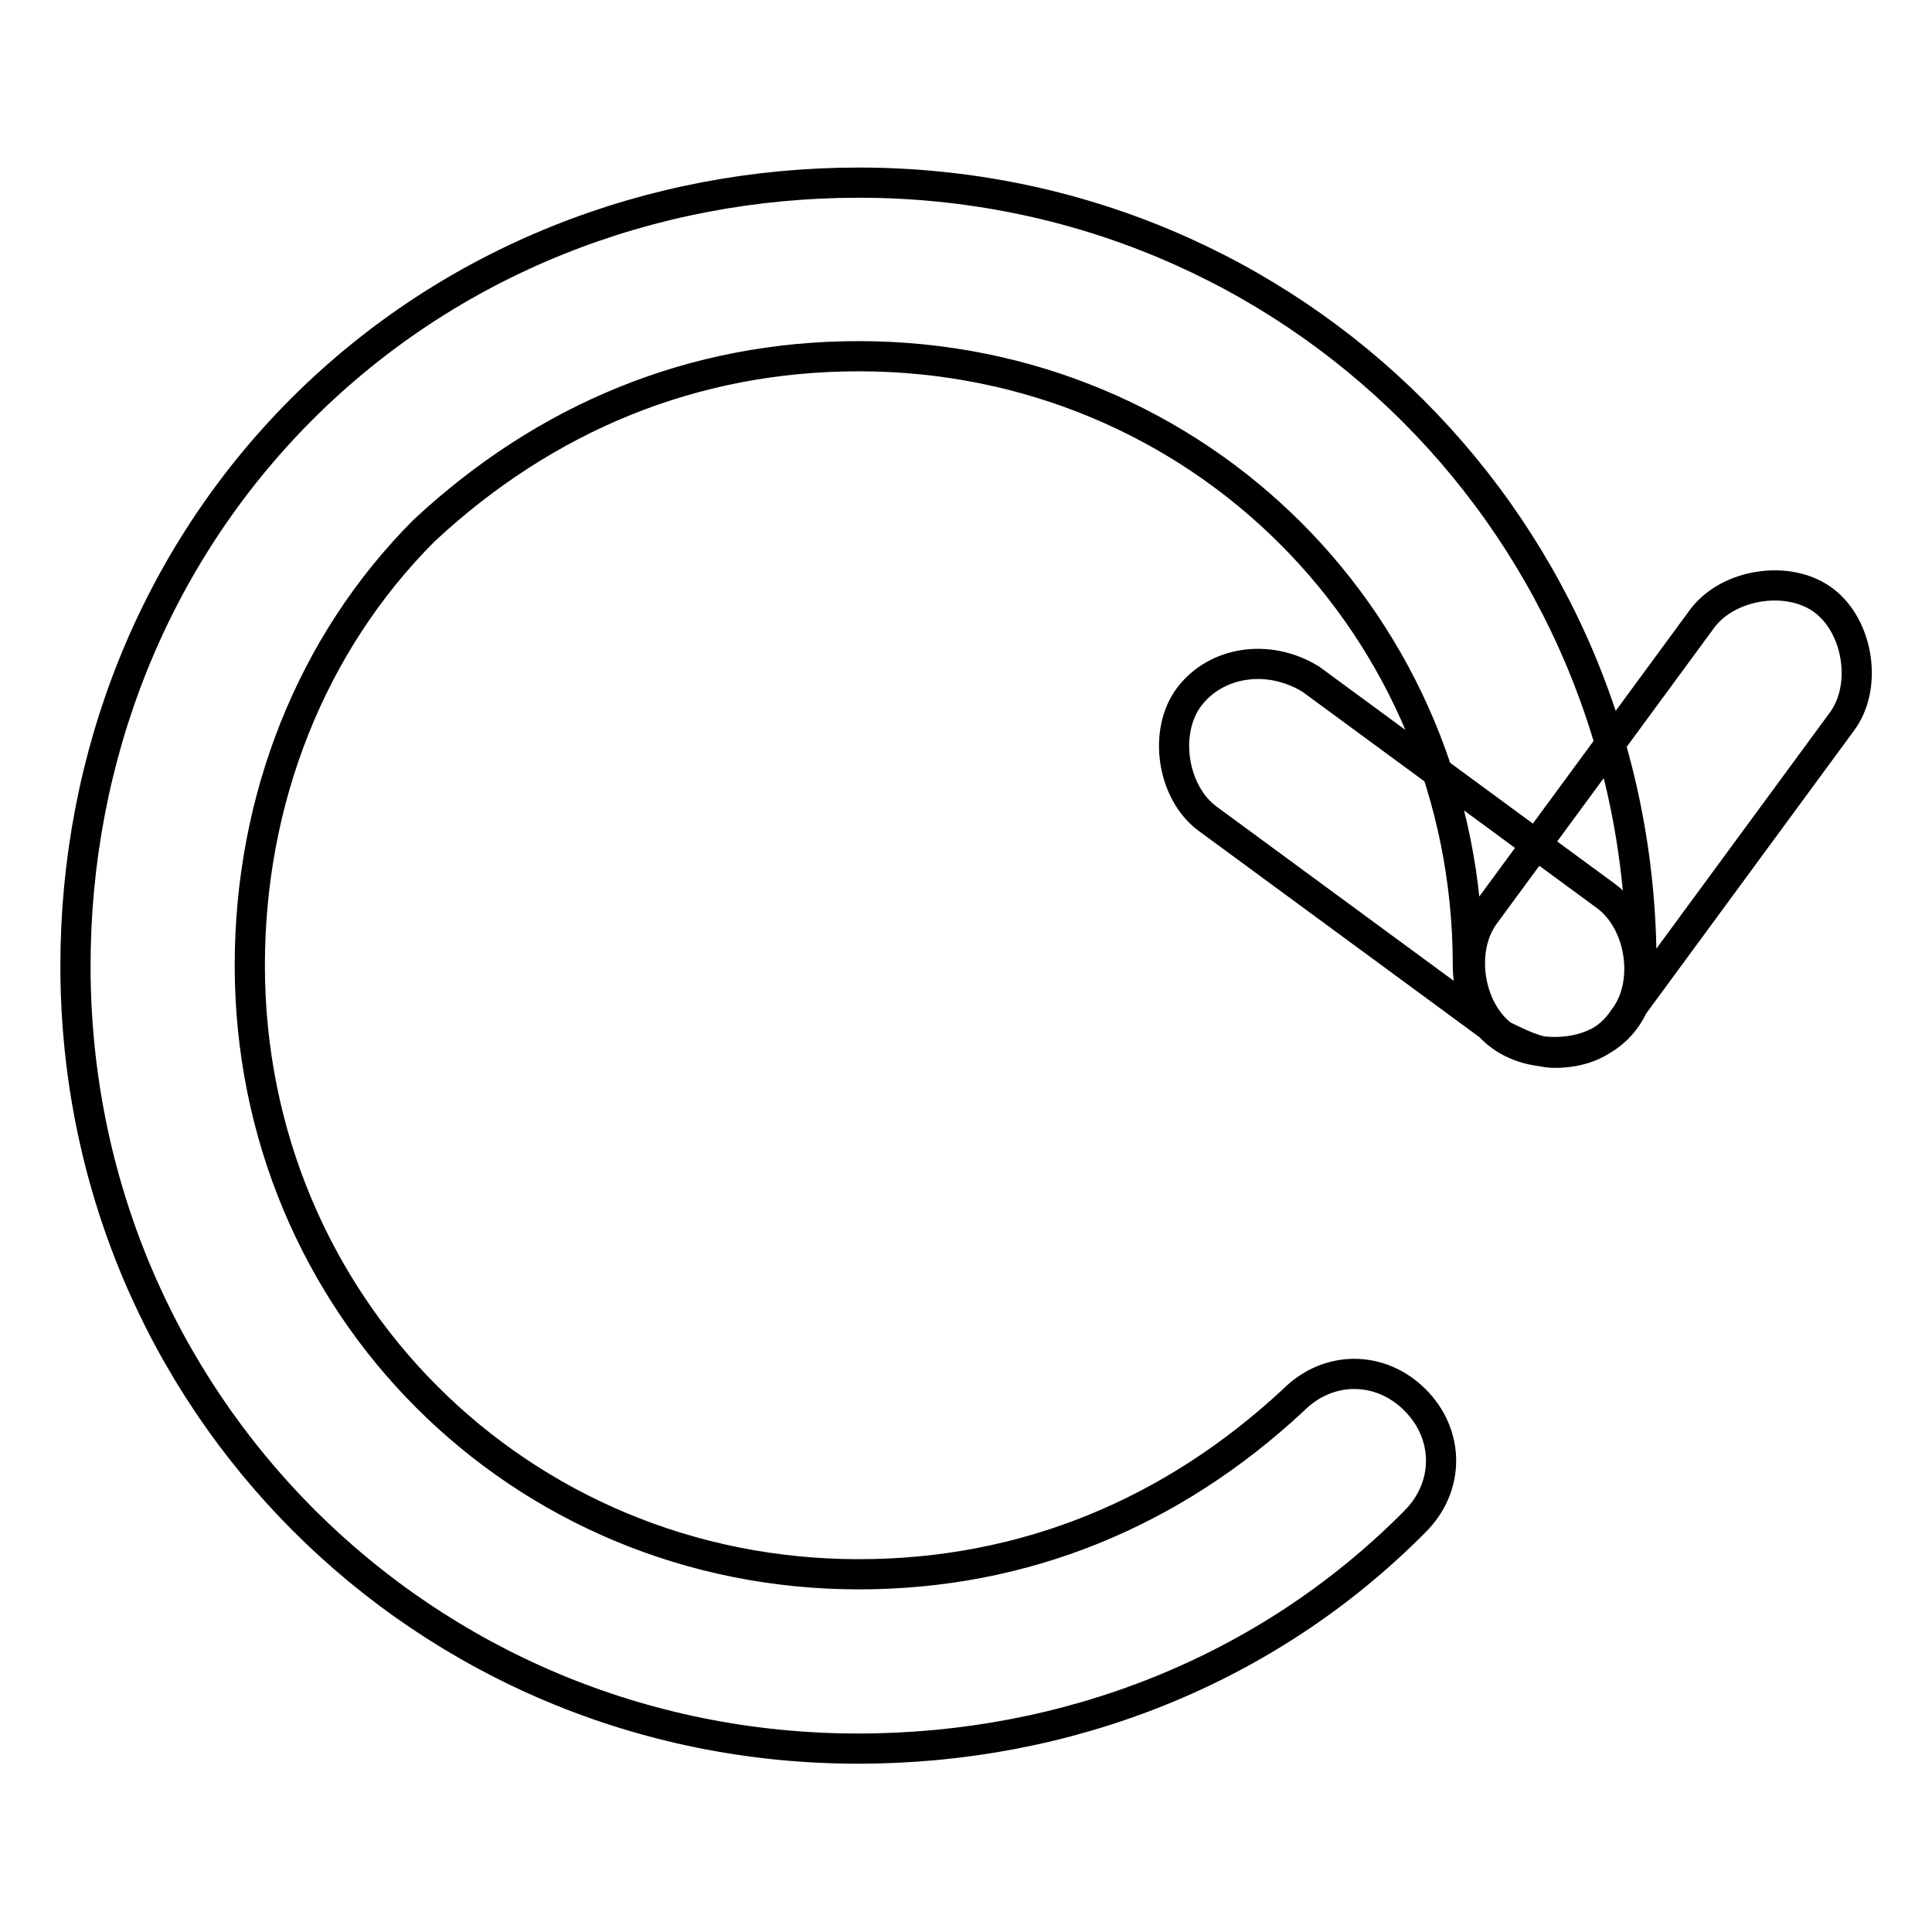 <?xml version="1.0" encoding="utf-8"?>
<!-- Svg Vector Icons : http://www.onlinewebfonts.com/icon -->
<!DOCTYPE svg PUBLIC "-//W3C//DTD SVG 1.1//EN" "http://www.w3.org/Graphics/SVG/1.1/DTD/svg11.dtd">
<svg version="1.1" xmlns="http://www.w3.org/2000/svg" xmlns:xlink="http://www.w3.org/1999/xlink" x="0px" y="0px" viewBox="0 0 256 256" enable-background="new 0 0 256 256" xml:space="preserve">
<g> <path stroke-width="4" fill-opacity="0" stroke="#000000"  d="M113.7,231.7C56.1,231.7,10,185.6,10,128c0-27.7,10.4-54.2,30-73.8c19.6-19.6,46.1-30,73.8-30 c57.6,0,103.7,46.1,103.7,103.7c0,6.9-4.6,11.5-11.5,11.5c-6.9,0-11.5-4.6-11.5-11.5c0-45-35.7-80.7-80.7-80.7 c-21.9,0-41.5,8.1-57.6,23.1c-15,15-23.1,35.7-23.1,57.6c0,45,35.7,80.7,80.7,80.7c21.9,0,41.5-8.1,57.6-23.1 c4.6-4.6,11.5-4.6,16.1,0c4.6,4.6,4.6,11.5,0,16.1C167.9,221.4,141.4,231.7,113.7,231.7z M206,139.5c-2.3,0-4.6-1.2-6.9-2.3 l-39.2-28.8c-4.6-3.5-5.8-11.5-2.3-16.1c3.5-4.6,10.4-5.8,16.1-2.3l39.2,28.8c4.6,3.5,5.8,11.5,2.3,16.1 C212.9,138.4,209.4,139.5,206,139.5z M206,139.5c-2.3,0-4.6-1.2-6.9-2.3c-4.6-3.5-5.8-11.5-2.3-16.1l28.8-39.2 c3.5-4.6,11.5-5.8,16.1-2.3c4.6,3.5,5.8,11.5,2.3,16.1l-28.8,39.2C212.9,138.4,209.4,139.5,206,139.5z"/></g>
</svg>